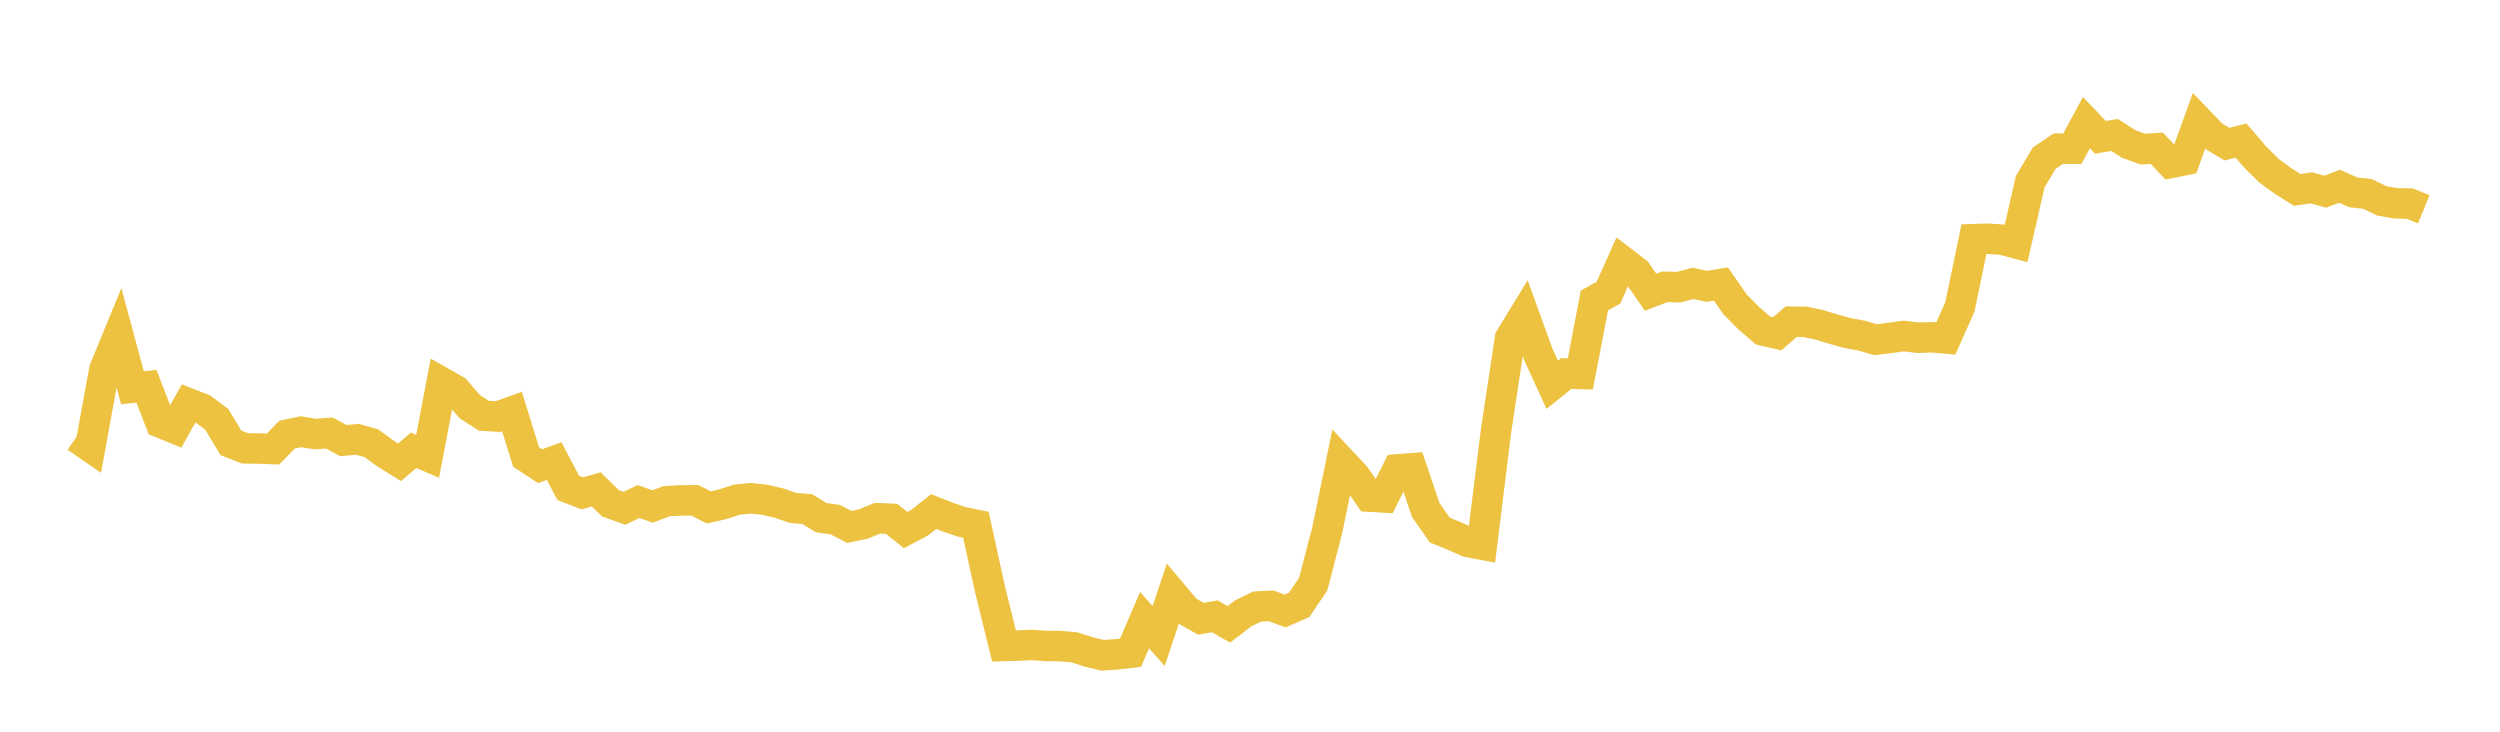 <svg width="164" height="48" xmlns="http://www.w3.org/2000/svg" xmlns:xlink="http://www.w3.org/1999/xlink"><path fill="none" stroke="rgb(237,194,64)" stroke-width="2" d="M5,28.683L5.922,29.319L6.844,24.251L7.766,22.011L8.689,25.435L9.611,25.339L10.533,27.73L11.455,28.105L12.377,26.462L13.299,26.823L14.222,27.51L15.144,29.048L16.066,29.413L16.988,29.424L17.91,29.457L18.832,28.513L19.754,28.321L20.677,28.472L21.599,28.404L22.521,28.903L23.443,28.818L24.365,29.077L25.287,29.753L26.21,30.326L27.132,29.54L28.054,29.933L28.976,25.082L29.898,25.605L30.82,26.681L31.743,27.273L32.665,27.326L33.587,26.995L34.509,29.974L35.431,30.581L36.353,30.247L37.275,32.002L38.198,32.363L39.12,32.103L40.042,33.015L40.964,33.344L41.886,32.9L42.808,33.223L43.731,32.879L44.653,32.829L45.575,32.818L46.497,33.287L47.419,33.077L48.341,32.775L49.263,32.685L50.186,32.789L51.108,33.002L52.03,33.322L52.952,33.395L53.874,33.958L54.796,34.09L55.719,34.567L56.641,34.374L57.563,33.994L58.485,34.033L59.407,34.773L60.329,34.288L61.251,33.557L62.174,33.922L63.096,34.235L64.018,34.422L64.94,38.634L65.862,42.376L66.784,42.348L67.707,42.31L68.629,42.377L69.551,42.383L70.473,42.465L71.395,42.759L72.317,42.986L73.24,42.927L74.162,42.82L75.084,40.679L76.006,41.727L76.928,38.976L77.85,40.069L78.772,40.588L79.695,40.431L80.617,40.959L81.539,40.247L82.461,39.79L83.383,39.744L84.305,40.081L85.228,39.677L86.15,38.313L87.072,34.763L87.994,30.268L88.916,31.255L89.838,32.578L90.76,32.633L91.683,30.791L92.605,30.719L93.527,33.453L94.449,34.771L95.371,35.149L96.293,35.556L97.216,35.728L98.138,28.276L99.06,22.185L99.982,20.68L100.904,23.225L101.826,25.242L102.749,24.501L103.671,24.529L104.593,19.708L105.515,19.199L106.437,17.138L107.359,17.843L108.281,19.171L109.204,18.814L110.126,18.84L111.048,18.589L111.97,18.784L112.892,18.63L113.814,19.958L114.737,20.892L115.659,21.681L116.581,21.897L117.503,21.103L118.425,21.113L119.347,21.311L120.269,21.591L121.192,21.849L122.114,22.014L123.036,22.285L123.958,22.171L124.88,22.04L125.802,22.155L126.725,22.123L127.647,22.204L128.569,20.132L129.491,15.69L130.413,15.66L131.335,15.725L132.257,15.969L133.18,11.923L134.102,10.373L135.024,9.753L135.946,9.755L136.868,8.047L137.79,9.009L138.713,8.854L139.635,9.44L140.557,9.783L141.479,9.724L142.401,10.691L143.323,10.506L144.246,7.952L145.168,8.908L146.09,9.456L147.012,9.222L147.934,10.298L148.856,11.209L149.778,11.879L150.701,12.458L151.623,12.322L152.545,12.573L153.467,12.217L154.389,12.622L155.311,12.722L156.234,13.174L157.156,13.335L158.078,13.355L159,13.735"></path></svg>